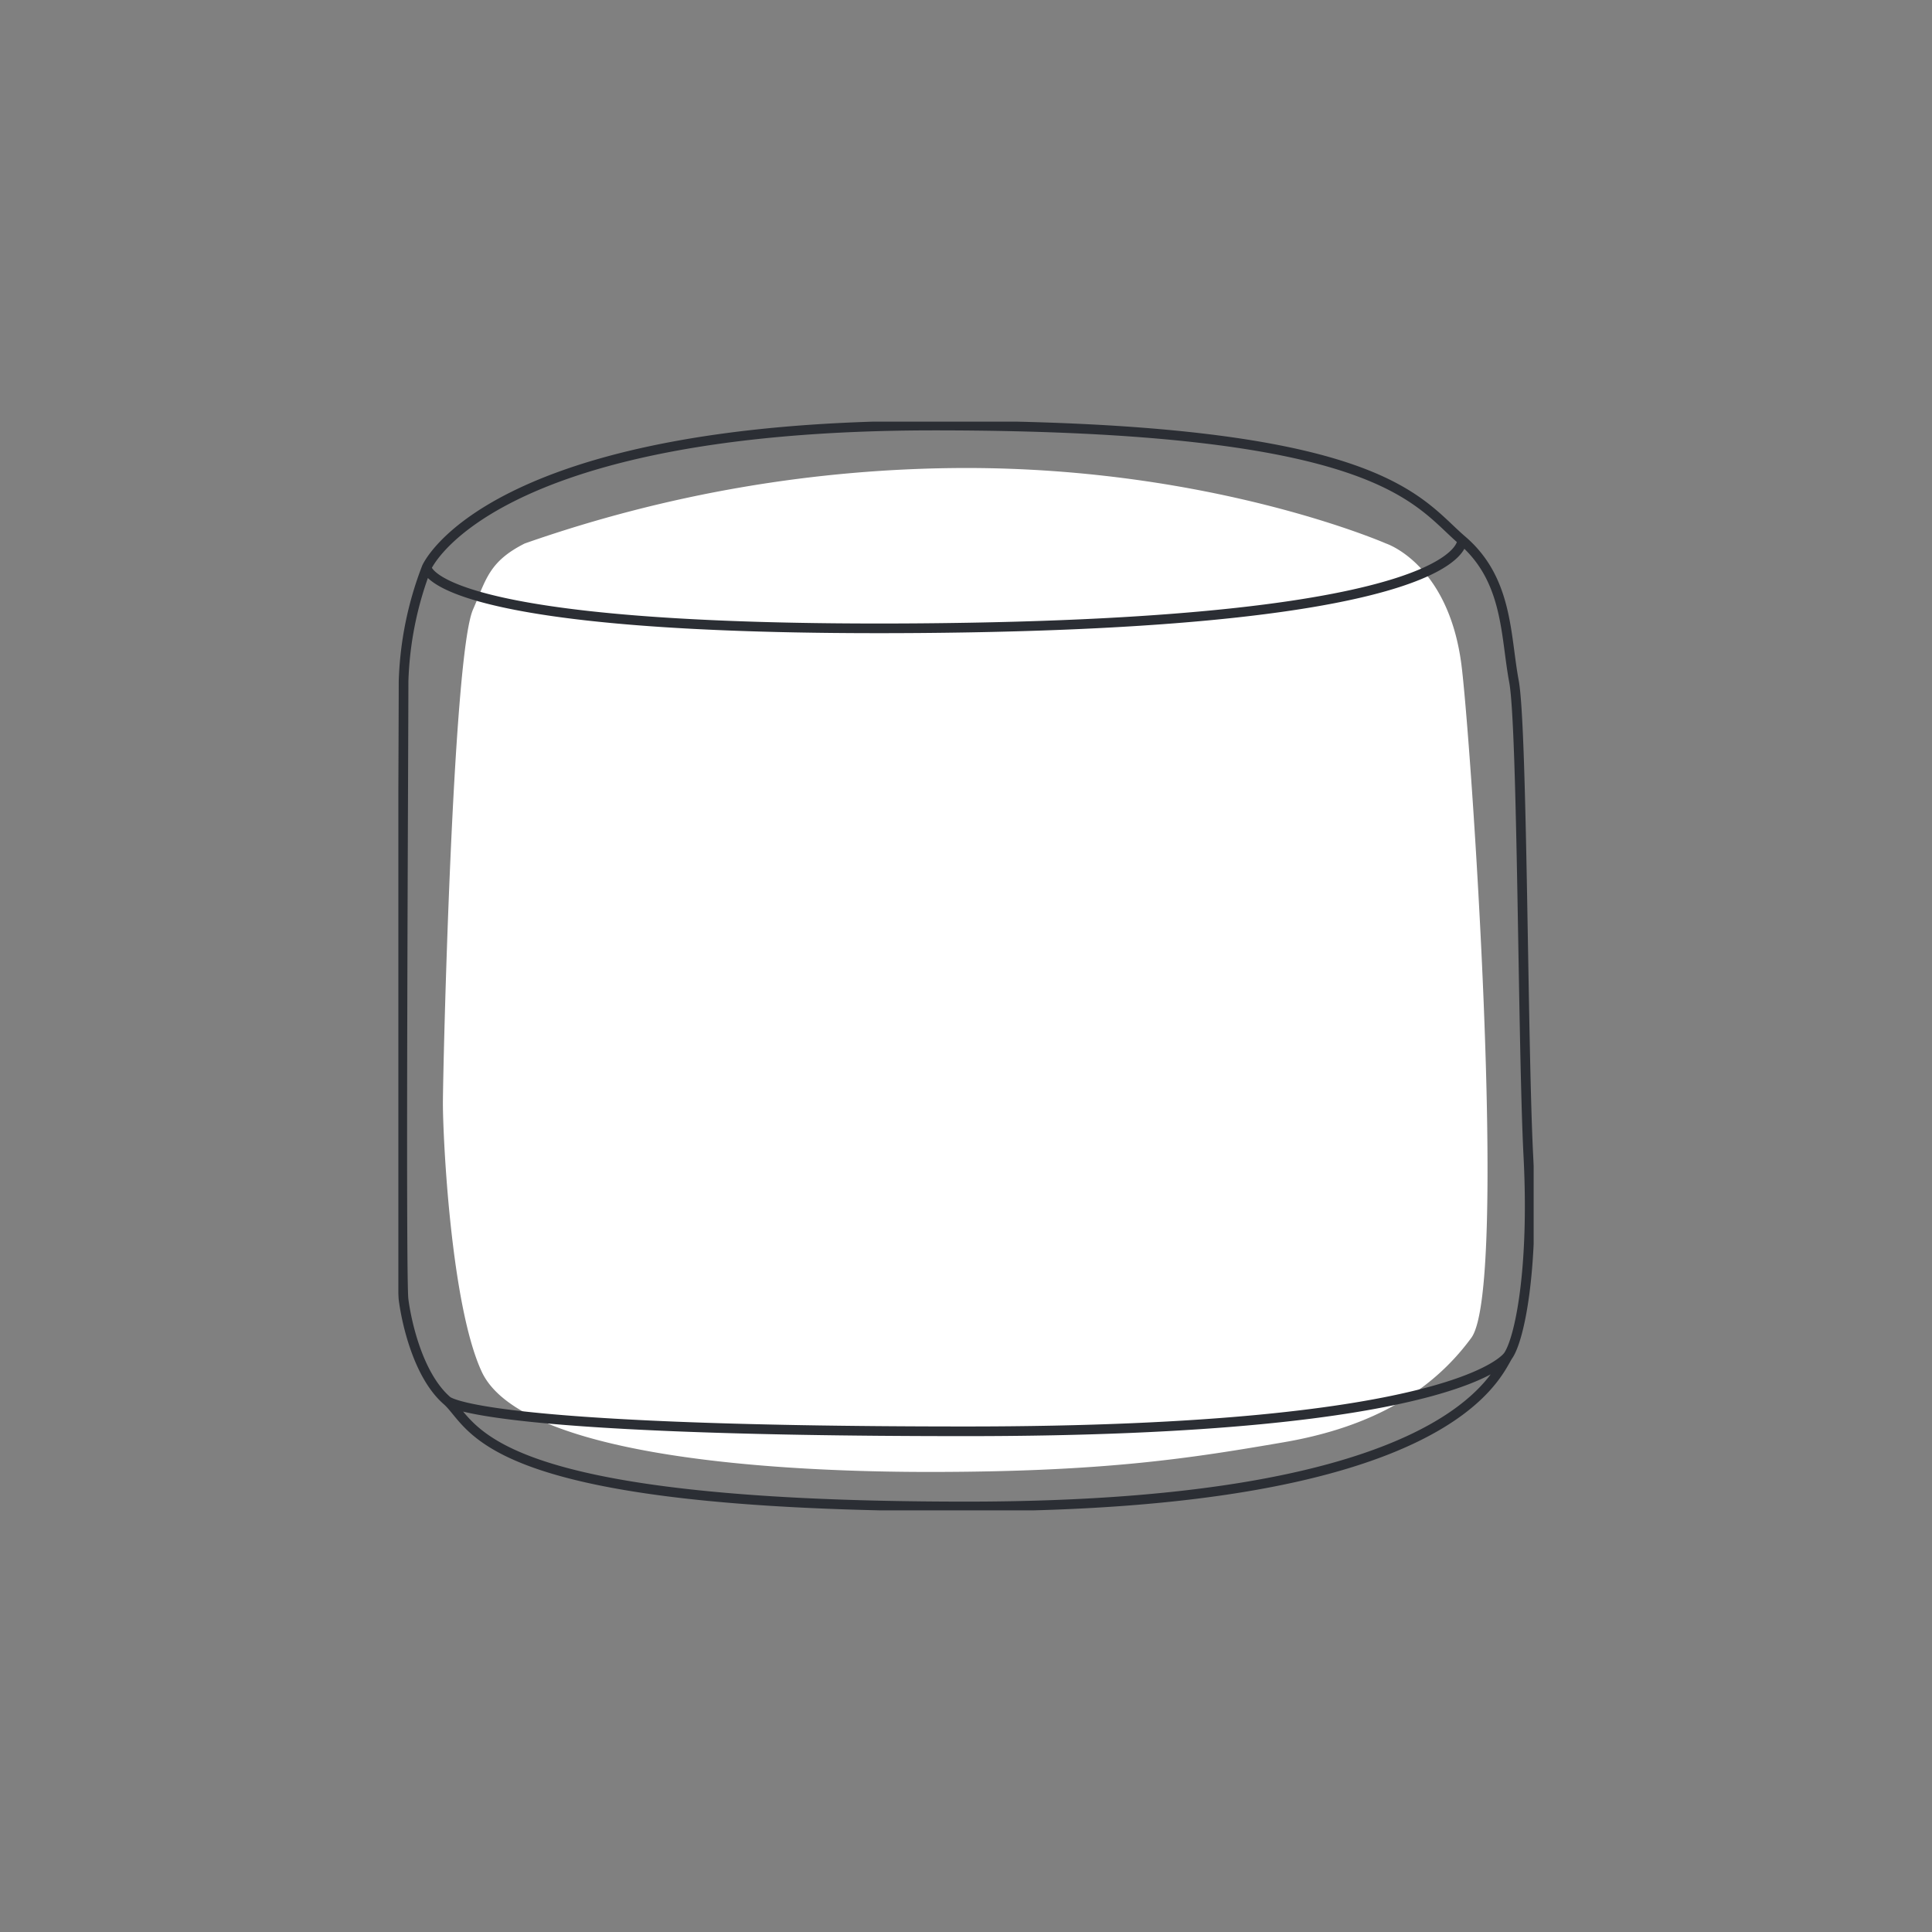 <svg xmlns="http://www.w3.org/2000/svg" xmlns:xlink="http://www.w3.org/1999/xlink" width="200" height="200" viewBox="0 0 200 200">
  <rect x="0" y="0" width="200" height="200" fill="#808080" stroke="none"/>
  <defs>
    <clipPath id="clip-path">
      <path id="Tracciato_3" data-name="Tracciato 3" d="M0,43.354H117.525V-69.352H0Z" transform="translate(0 69.352)" fill="none"/>
    </clipPath>
    <clipPath id="clip-scheda_icona_tondo">
      <rect width="200" height="200"/>
    </clipPath>
  </defs>
  <g id="scheda_icona_tondo" clip-path="url(#clip-scheda_icona_tondo)">
    <g id="Raggruppa_4" data-name="Raggruppa 4" transform="translate(41.238 112.999)">
      <g id="Raggruppa_3" data-name="Raggruppa 3" transform="translate(0 -69.352)" clip-path="url(#clip-path)">
        <g id="Raggruppa_1" data-name="Raggruppa 1" transform="translate(4.611 4.799)">
          <path id="Tracciato_1" data-name="Tracciato 1" d="M3.258,3.006A138.731,138.731,0,0,1,48.924-4.809c25.658,0,43.49,7.815,43.49,7.815s6.418,2.061,7.8,12.463c.939,7.069,4.937,64.441,1.037,69.764S91.3,94.423,81.827,96.048,63.439,99.12,45.161,99.12,2.668,97.1-1.2,88.729C-4.4,81.8-5.212,64.454-5.212,60.986s1.006-46.355,3.12-51.153C-.754,6.8-.486,4.891,3.258,3.006" transform="translate(5.212 4.809)" fill="#fff"/>
        </g>
        <g id="Raggruppa_2" data-name="Raggruppa 2" transform="translate(0.406 0.405)">
          <path id="Tracciato_2" data-name="Tracciato 2" d="M.97,5.653A35.687,35.687,0,0,0-1.419,17.445c0,5.956-.3,61.669,0,63.99S.075,89.269,3.06,91.881,6.344,102.852,56.8,102.852s54.938-13.872,56.132-15.614,2.686-9,2.09-20.6-.6-44.428-1.493-49.2-.6-10.532-5.374-14.616S99.8-9.043,53.519-9.043.97,5.653.97,5.653Zm0,0s.32,6.678,51.057,6.281c57.091-.449,56.13-9.114,56.13-9.114M3.06,91.881S5.452,95.073,56.8,95.073s56.13-7.835,56.13-7.835" transform="translate(1.552 9.043)" fill="none" stroke="#2b2e34" stroke-width="1"/>
        </g>
      </g>
    </g>
  </g>
</svg>
